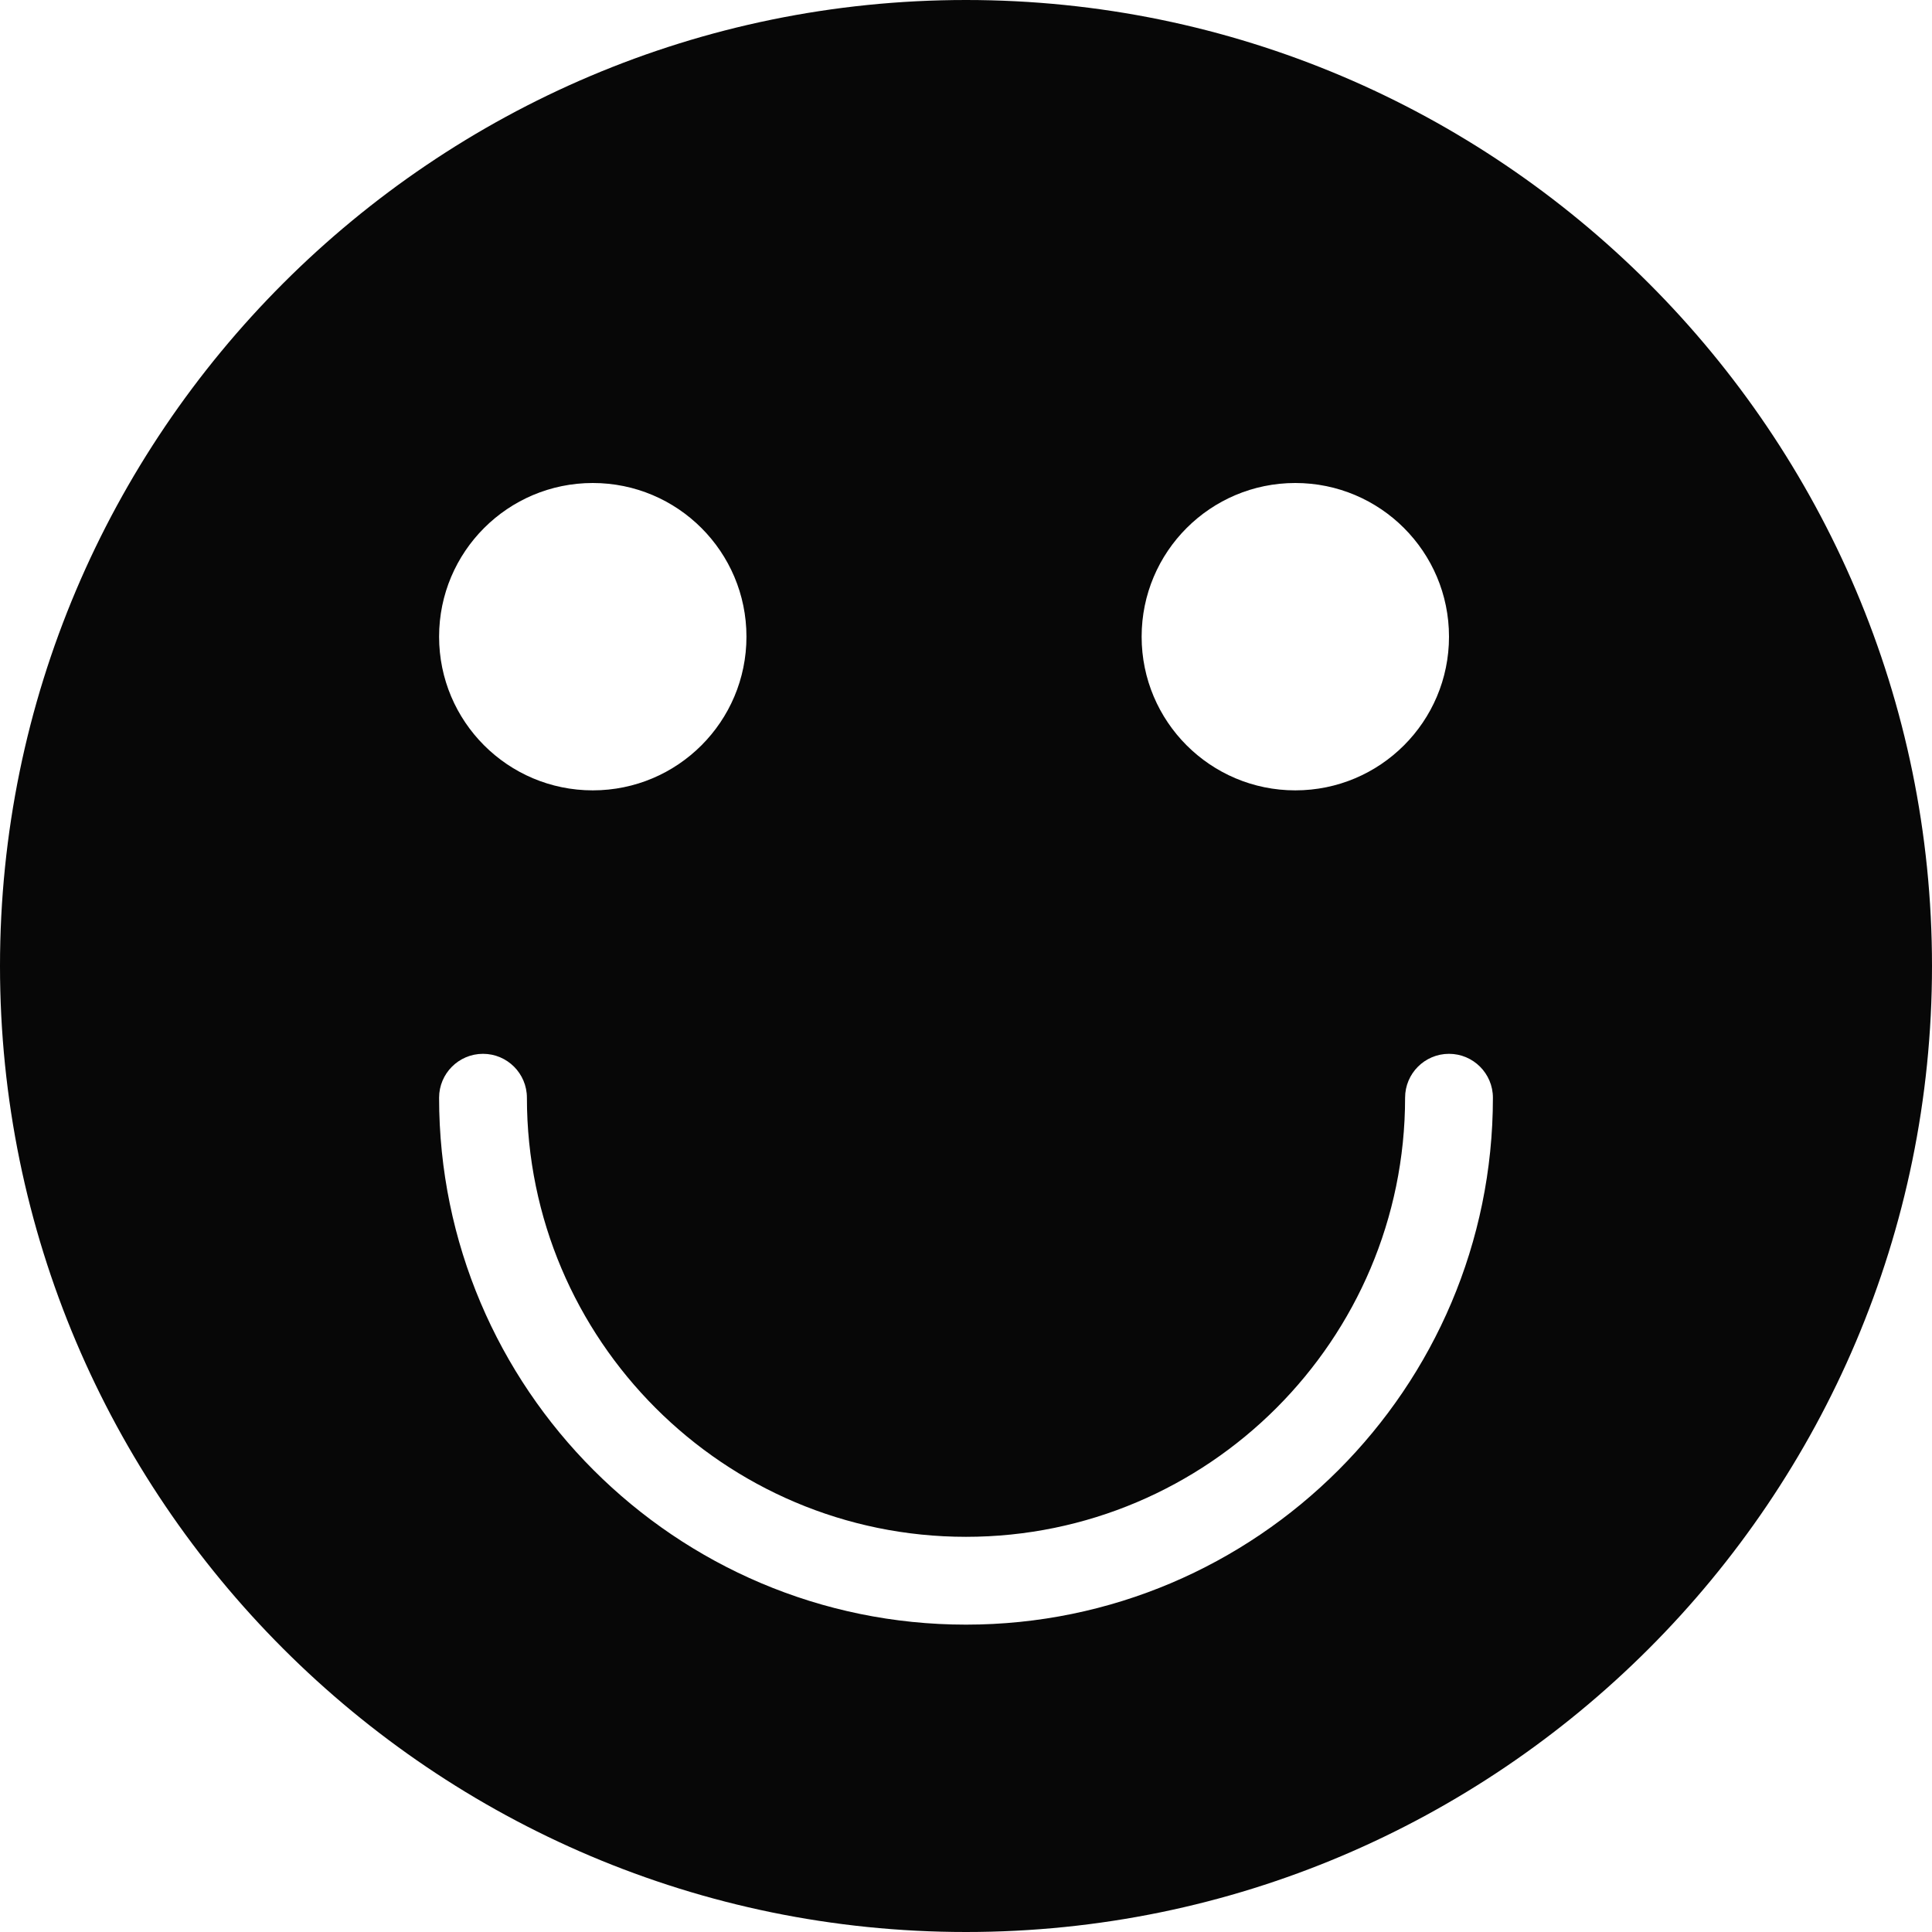 <?xml version="1.0" encoding="iso-8859-1"?>
<!-- Generator: Adobe Illustrator 18.0.0, SVG Export Plug-In . SVG Version: 6.00 Build 0)  -->
<!DOCTYPE svg PUBLIC "-//W3C//DTD SVG 1.1//EN" "http://www.w3.org/Graphics/SVG/1.1/DTD/svg11.dtd">
<svg version="1.1" id="Capa_1" xmlns="http://www.w3.org/2000/svg" xmlns:xlink="http://www.w3.org/1999/xlink" x="0px" y="0px"
	 viewBox="0 0 44 44" style="enable-background:new 0 0 44 44;" xml:space="preserve">
<path style="fill:#070707;" d="M22,0C9.869,0,0,9.869,0,22s9.869,22,22,22s22-9.869,22-22S34.131,0,22,0z M29.5,11
	c1.933,0,3.5,1.567,3.5,3.5S31.433,18,29.5,18S26,16.433,26,14.5S27.567,11,29.5,11z M13.5,11c1.933,0,3.5,1.567,3.5,3.5
	S15.433,18,13.5,18S10,16.433,10,14.5S11.567,11,13.5,11z M22,37c-6.617,0-12-5.383-12-12c0-0.552,0.448-1,1-1s1,0.448,1,1
	c0,5.514,4.486,10,10,10s10-4.486,10-10c0-0.552,0.448-1,1-1s1,0.448,1,1C34,31.617,28.617,37,22,37z"/>
<g>
</g>
<g>
</g>
<g>
</g>
<g>
</g>
<g>
</g>
<g>
</g>
<g>
</g>
<g>
</g>
<g>
</g>
<g>
</g>
<g>
</g>
<g>
</g>
<g>
</g>
<g>
</g>
<g>
</g>
</svg>
